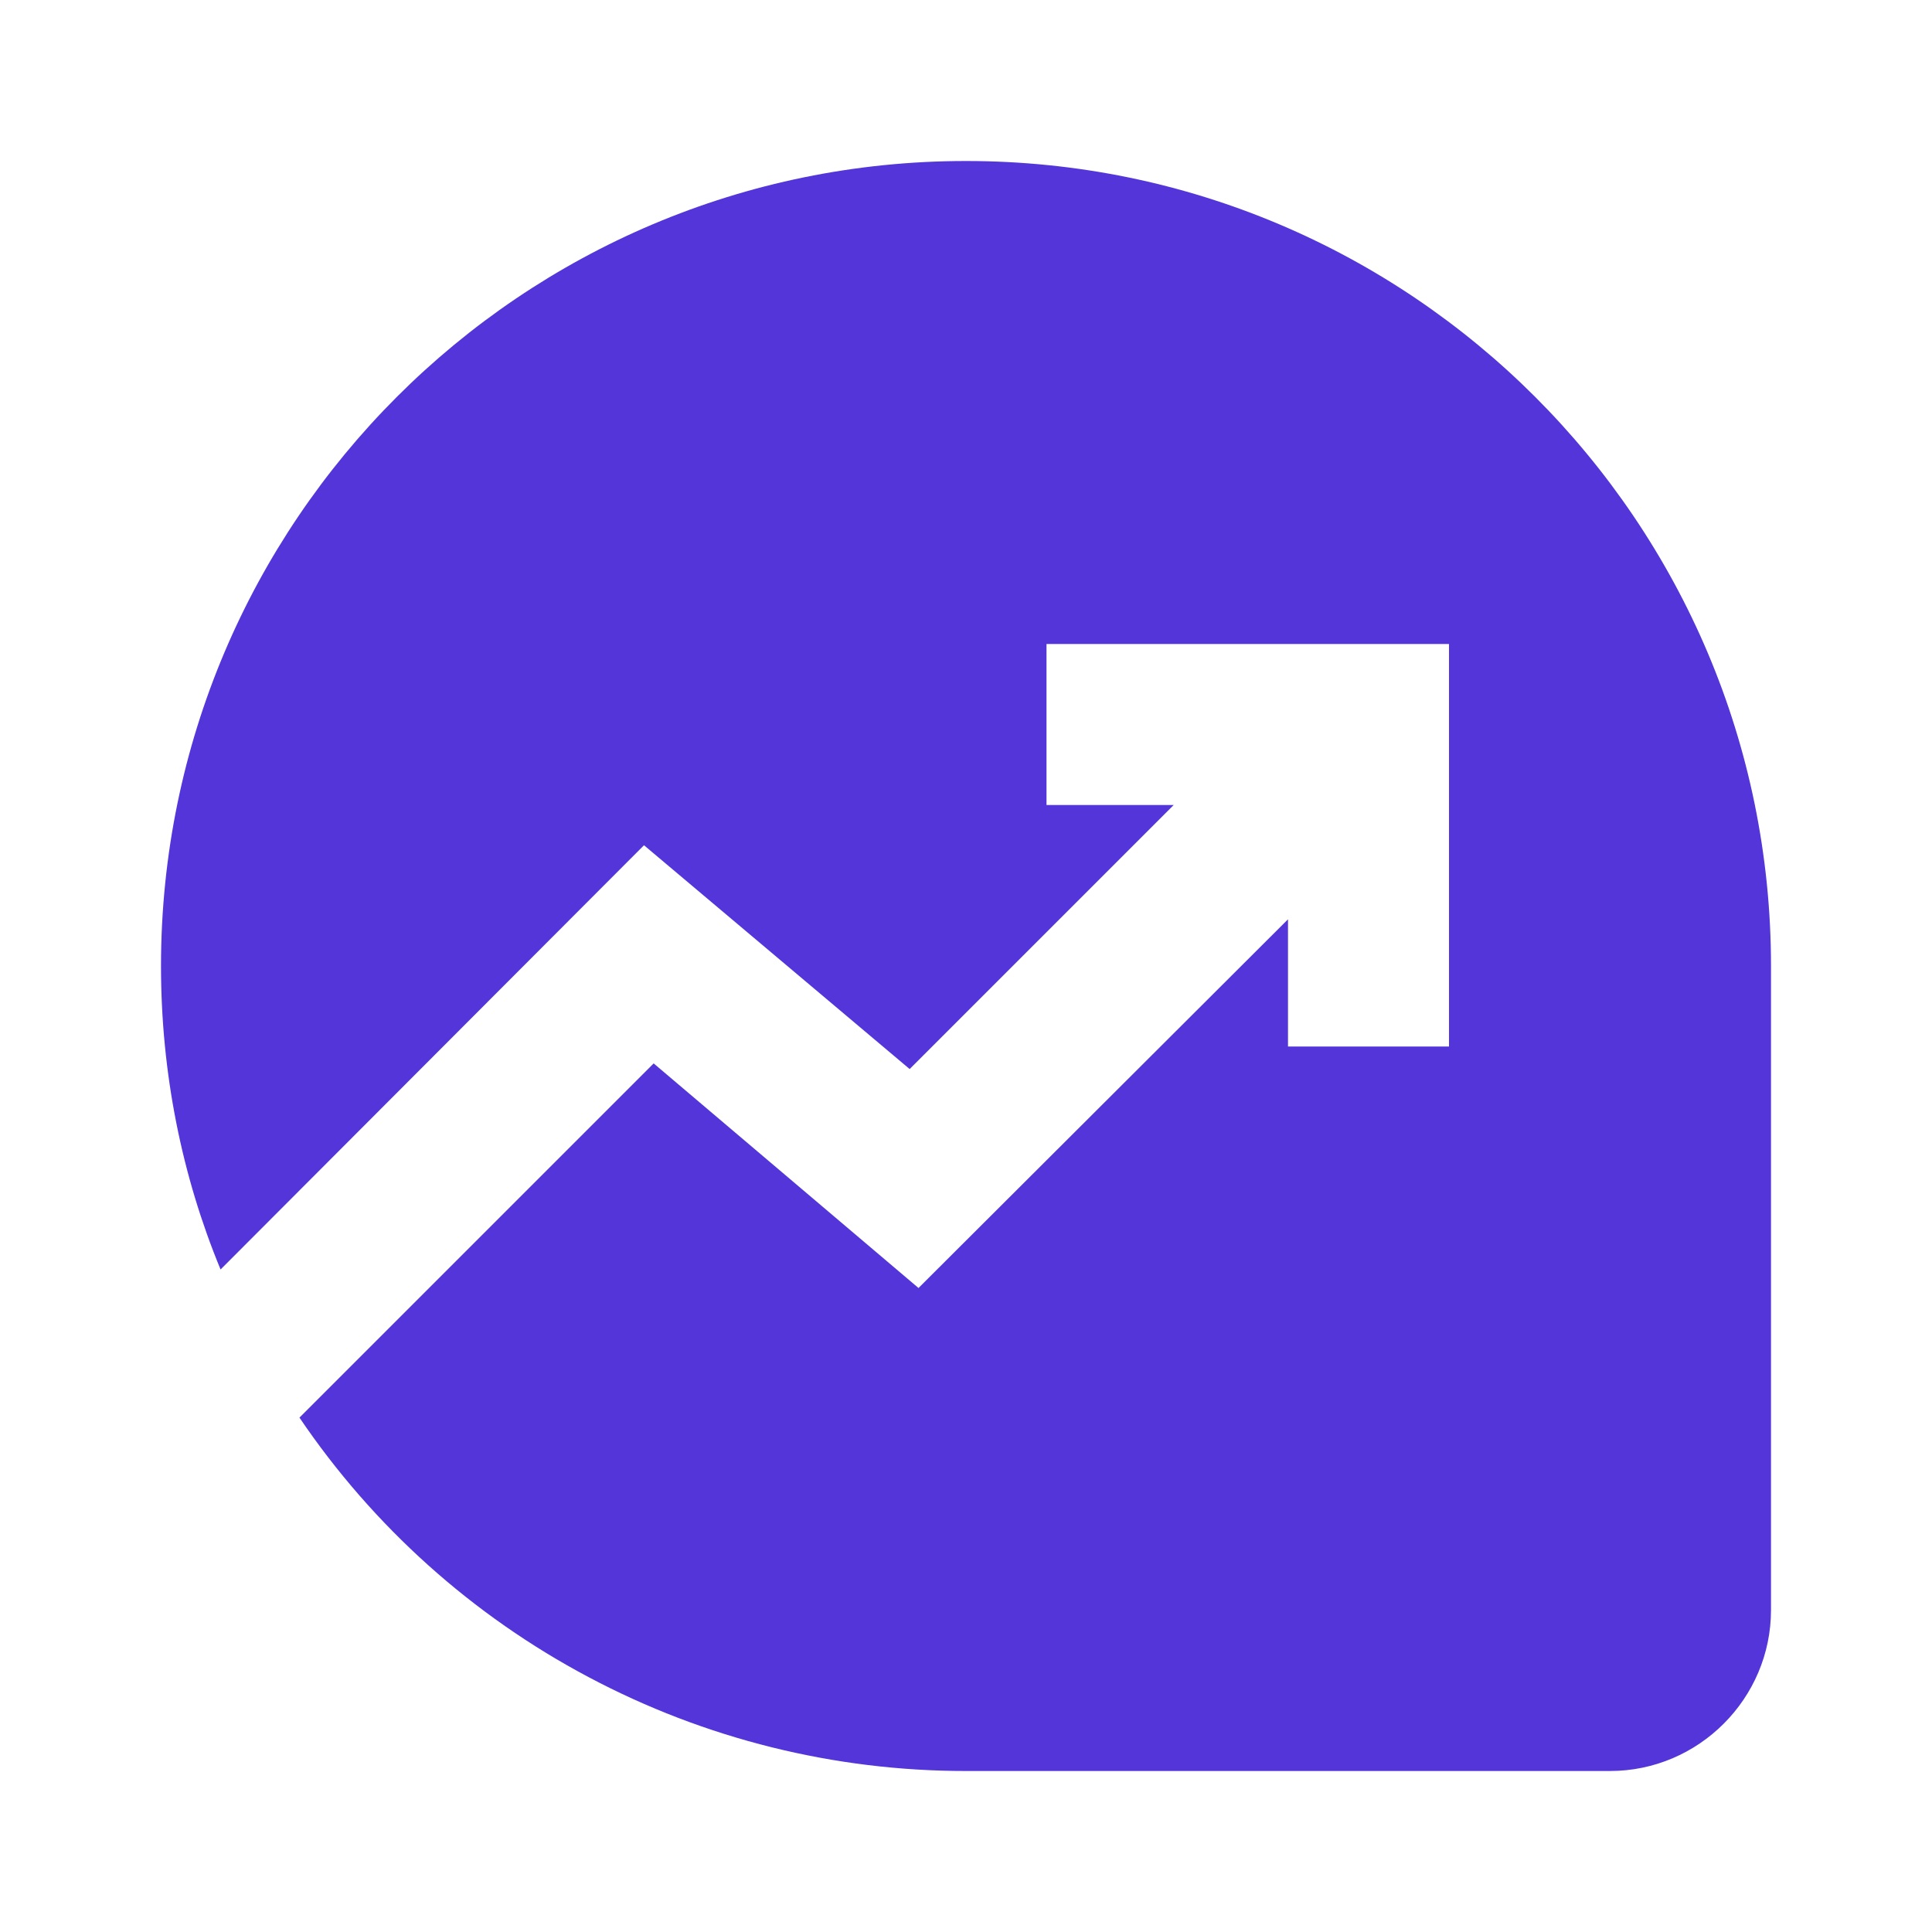 <svg width="24" height="24" viewBox="0 0 24 24" fill="none" xmlns="http://www.w3.org/2000/svg">
<path d="M12 2C6.48 2 2 6.48 2 12C2 13.33 2.26 14.61 2.74 15.77L8 10.5L11.3 13.28L14.58 10H13V8H18V13H16V11.42L11.41 16L8.12 13.21L3.72 17.61C4.636 18.963 5.87 20.07 7.314 20.835C8.757 21.601 10.366 22.001 12 22H20C21.1 22 22 21.1 22 20V12C22 6.48 17.52 2 12 2Z" fill="#5335D9"/>
</svg>
